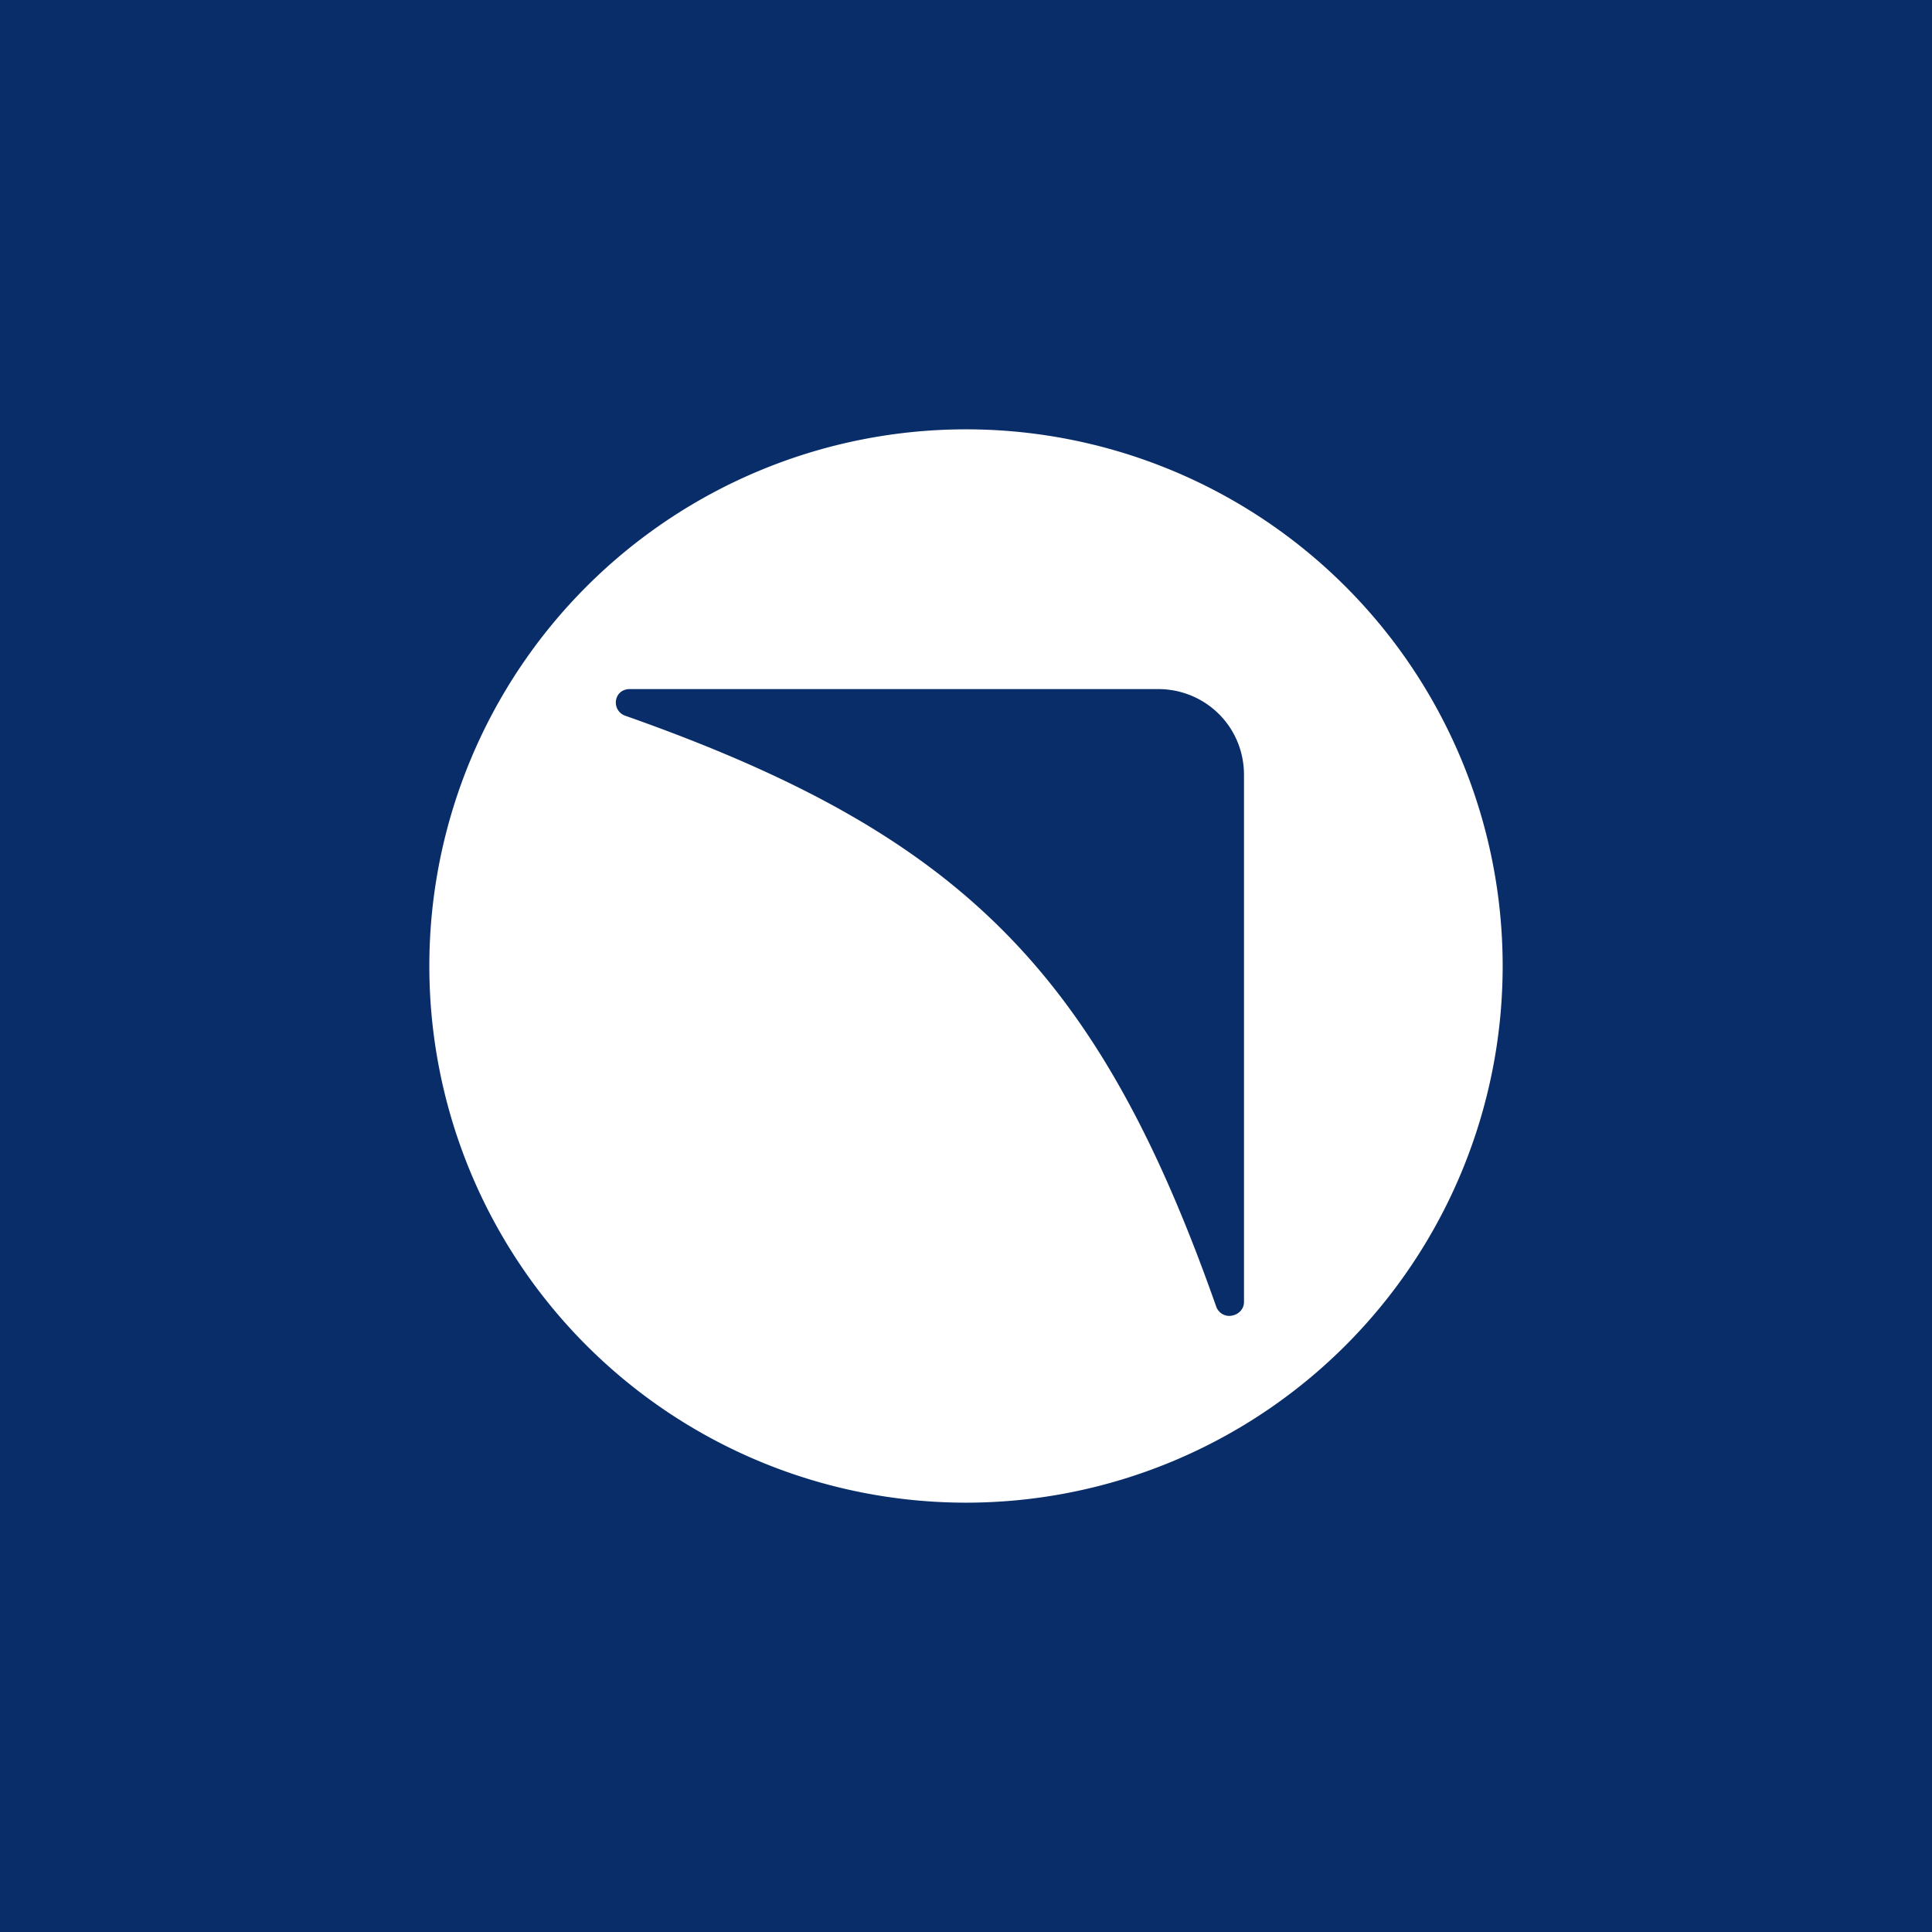 <!-- by TradingView --><svg width="18" height="18" viewBox="0 0 18 18" xmlns="http://www.w3.org/2000/svg"><path fill="#082D69" d="M0 0h18v18H0z"/><path d="M11.59 12.13c0 .08-.07.13-.14.13a.13.13 0 0 1-.12-.09c-1.1-3.12-2.38-4.4-5.5-5.5a.13.13 0 0 1-.09-.15c.01-.05.05-.1.13-.1h4.92c.44 0 .8.35.8.8v4.9ZM9 4a5 5 0 1 0 0 10A5 5 0 0 0 9 4Z" fill="#fff"/></svg>